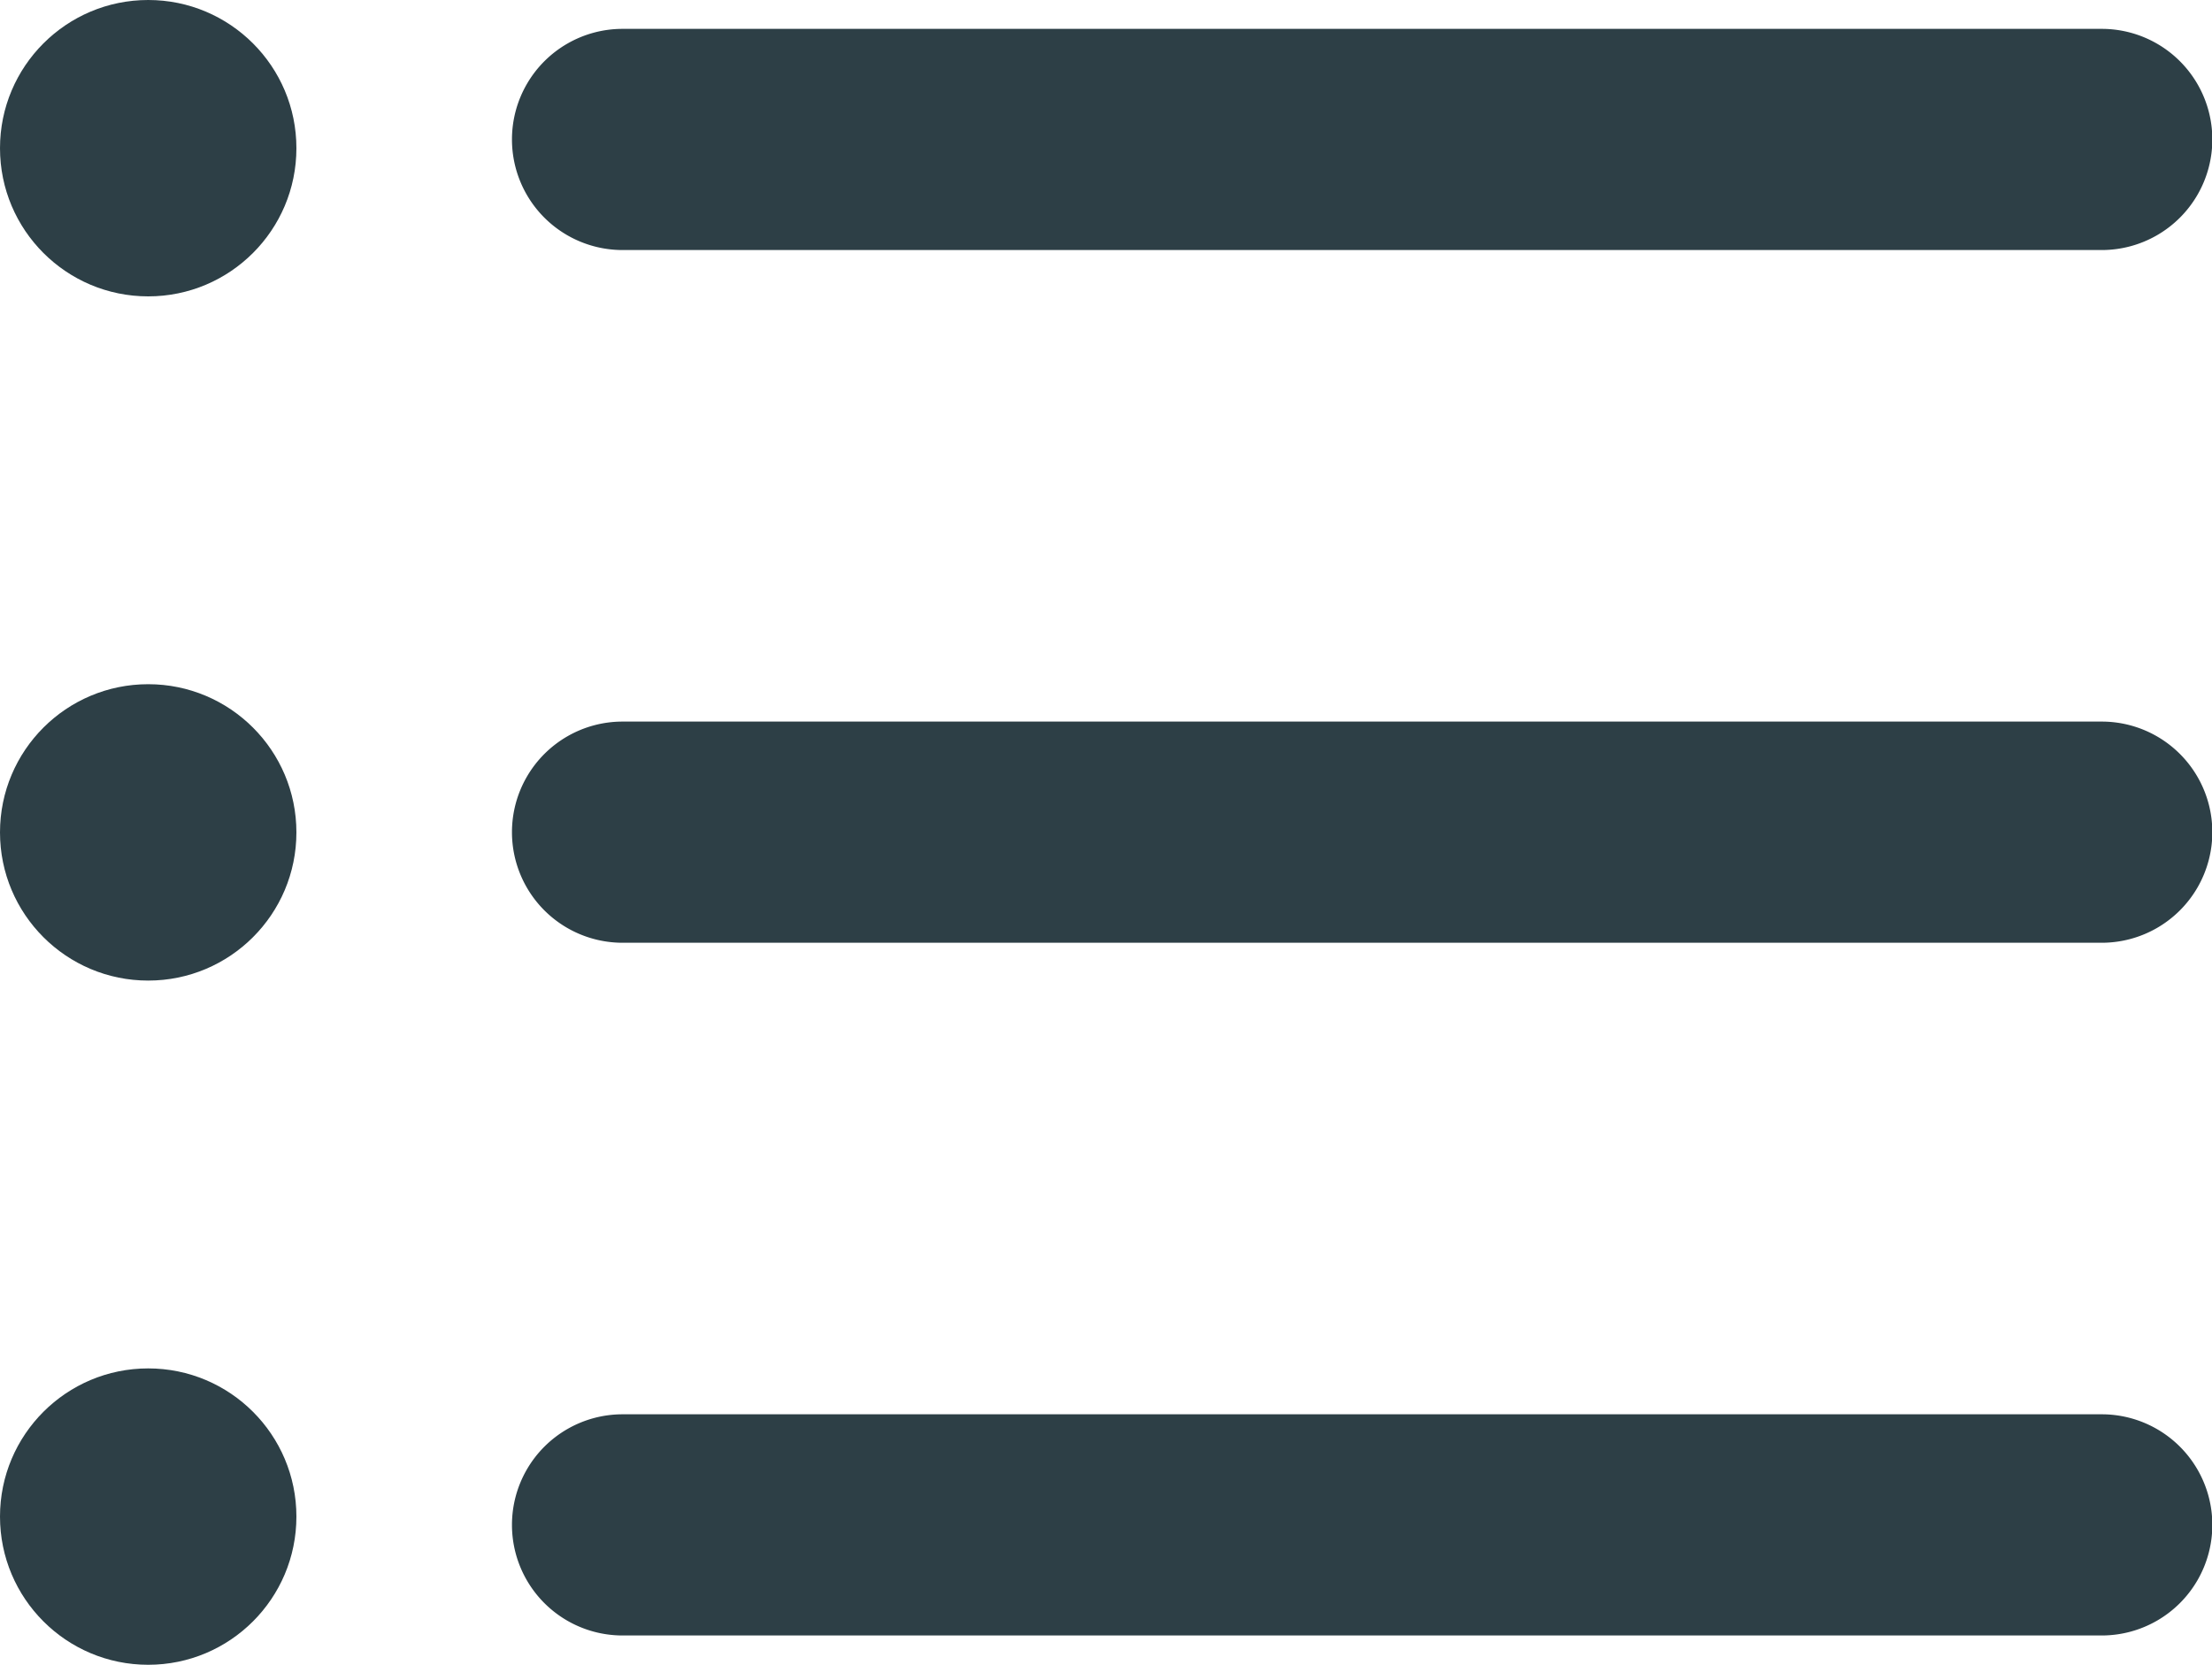 <svg xmlns="http://www.w3.org/2000/svg" width="20" height="15.055" viewBox="0 0 20 15.055"><g transform="translate(0 -7.434)"><path d="M28.292,47.889H14.918a1,1,0,1,1,0-2H28.292a1,1,0,0,1,0,2Z" transform="translate(-9.289 -25.666)" fill="#2d3f46"/><path d="M28.292,29.058H14.918a1,1,0,1,1,0-2H28.292a1,1,0,0,1,0,2Z" transform="translate(-9.289 -13.099)" fill="#2d3f46"/><path d="M28.292,10.227H14.918a1,1,0,1,1,0-2H28.292a1,1,0,0,1,0,2Z" transform="translate(-9.289 -0.532)" fill="#2d3f46"/><circle cx="1.34" cy="1.34" r="1.34" transform="translate(0 7.434)" fill="#2d3f46"/><circle cx="1.34" cy="1.34" r="1.34" transform="translate(0 13.621)" fill="#2d3f46"/><circle cx="1.34" cy="1.34" r="1.34" transform="translate(0 19.808)" fill="#2d3f46"/></g></svg>